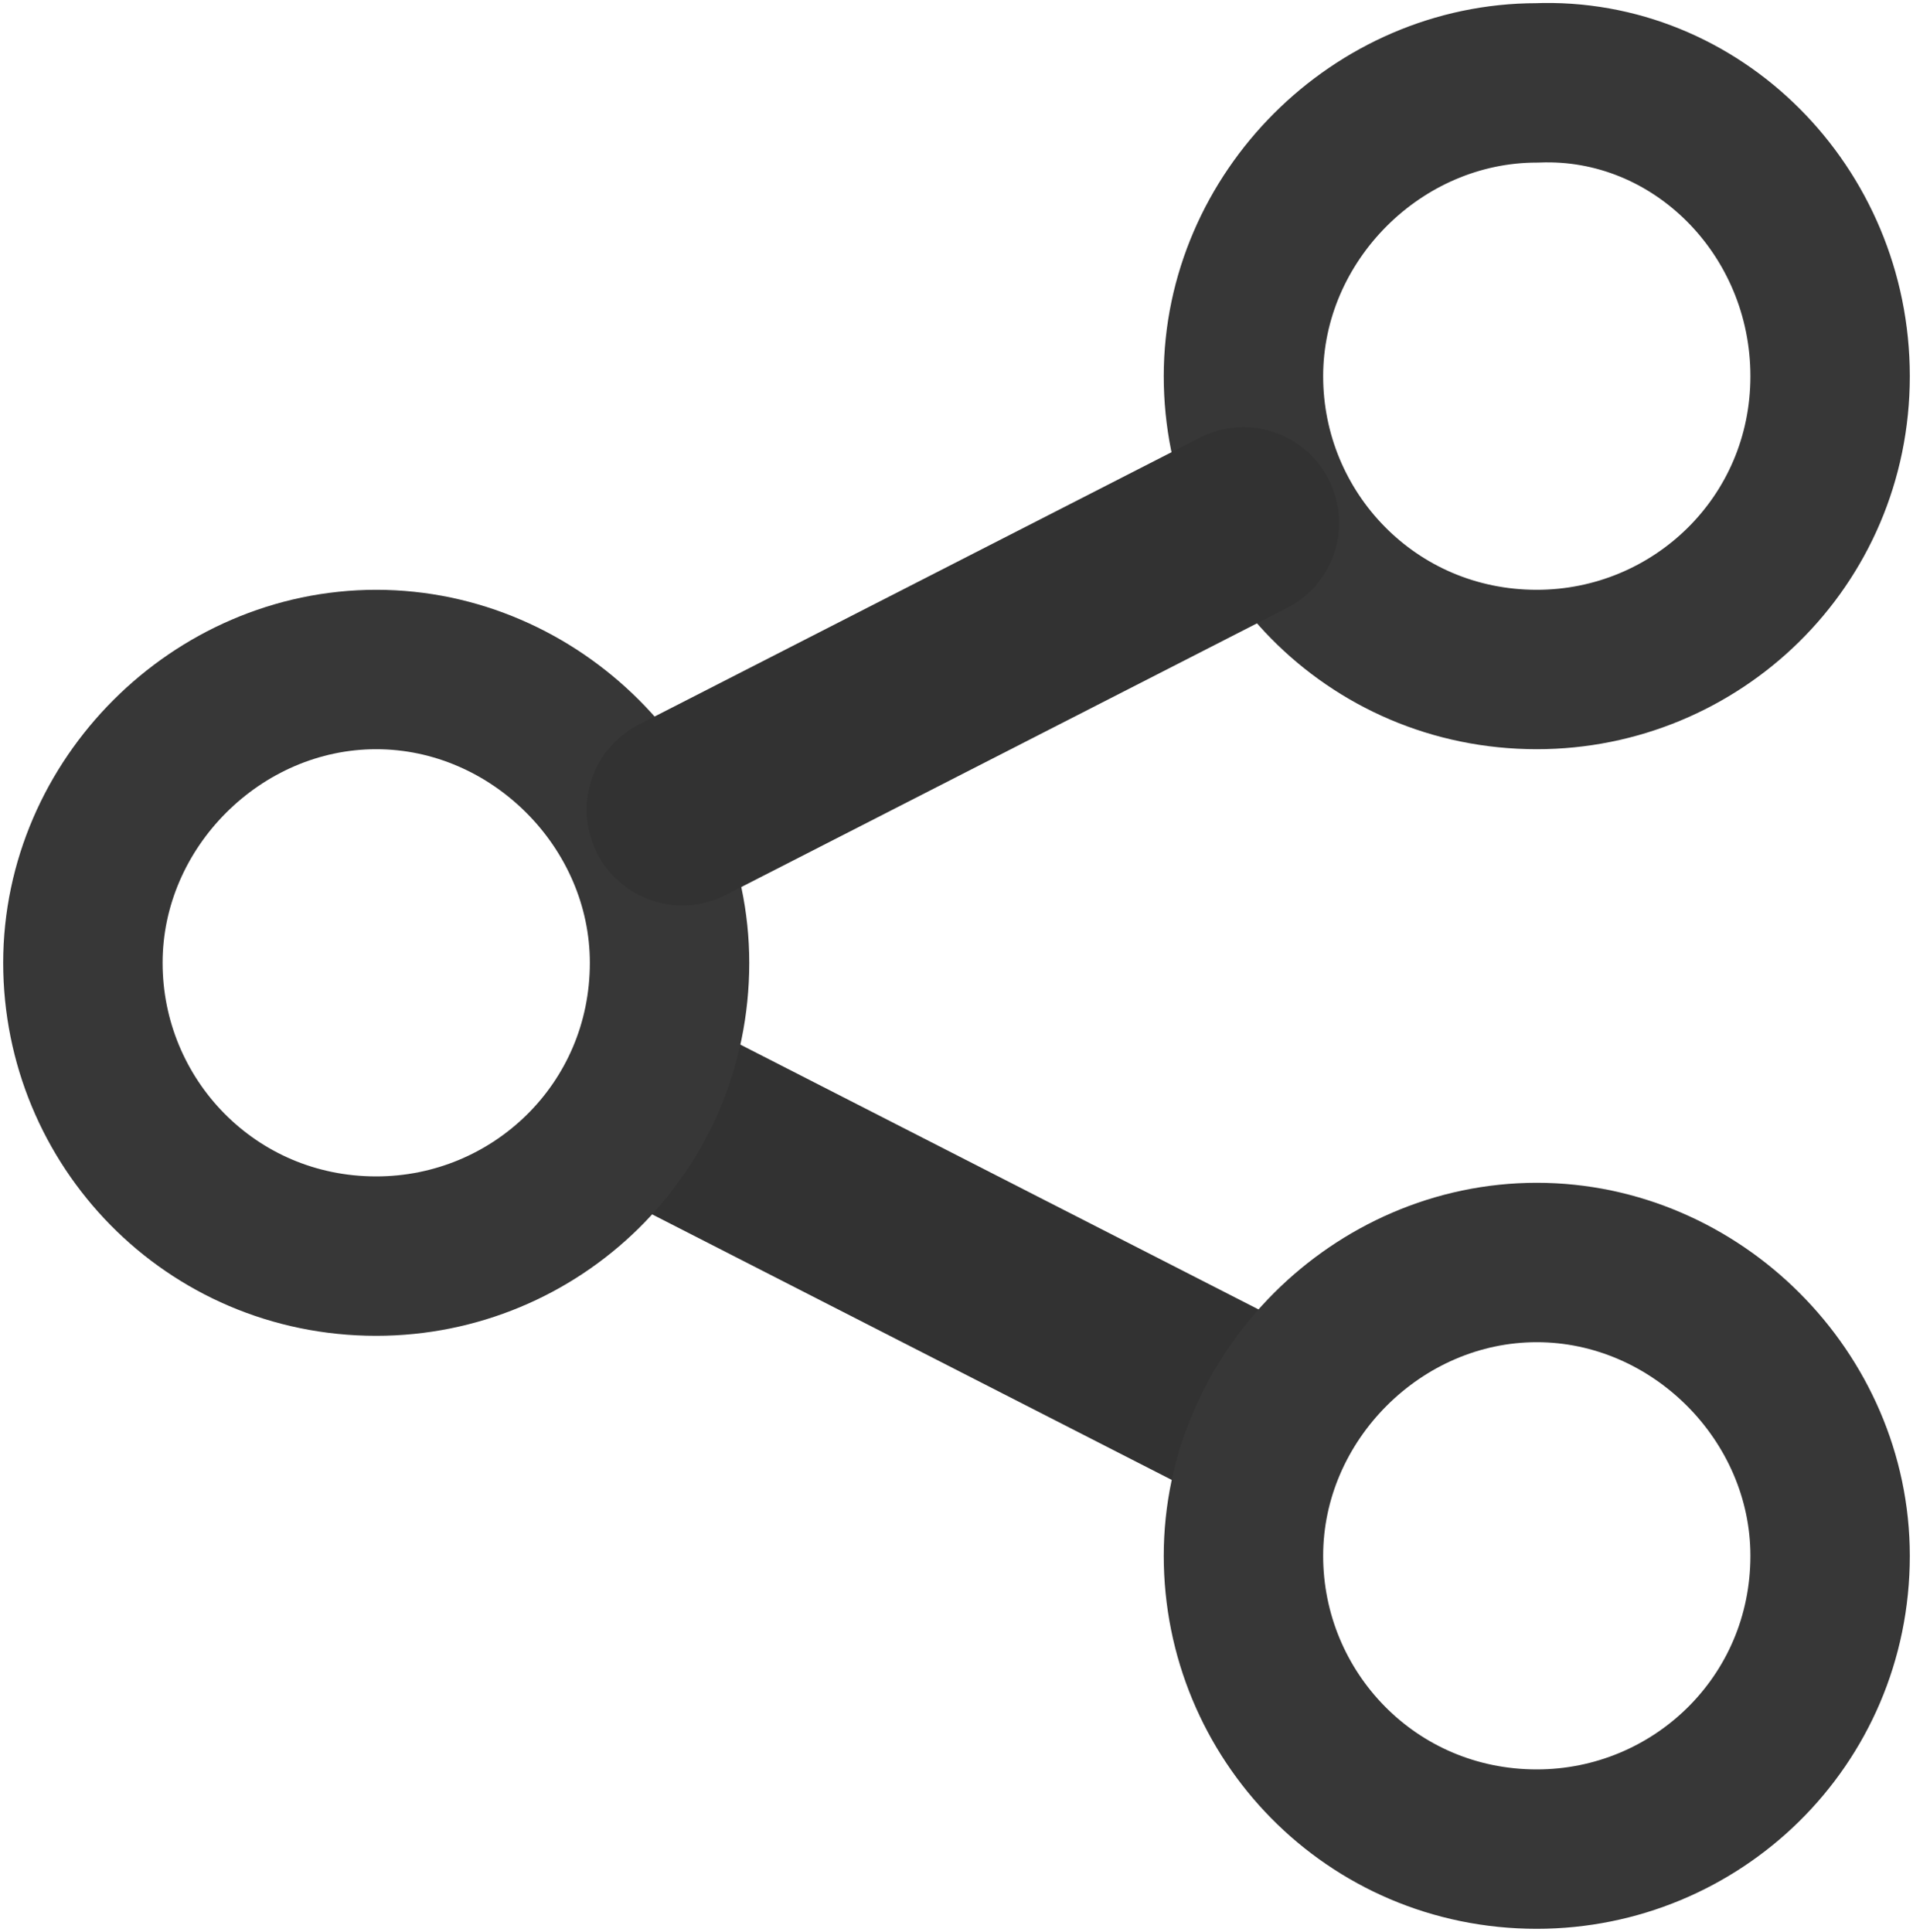 <?xml version="1.0" encoding="utf-8"?>
<!-- Generator: Adobe Illustrator 25.2.2, SVG Export Plug-In . SVG Version: 6.00 Build 0)  -->
<svg version="1.1" id="레이어_1" xmlns="http://www.w3.org/2000/svg" xmlns:xlink="http://www.w3.org/1999/xlink" x="0px"
	 y="0px" viewBox="0 0 30 30.3" style="enable-background:new 0 0 30 30.3;" xml:space="preserve">
<style type="text/css">
	.st0{fill:none;stroke:#323232;stroke-width:3;stroke-linecap:round;stroke-linejoin:round;stroke-miterlimit:10;}
	.st1{fill:none;stroke:#373737;stroke-width:2.5;stroke-linecap:round;stroke-linejoin:round;stroke-miterlimit:10;}
</style>
<g>
	<line class="st0" x1="10.5" y1="17.5" x2="19.5" y2="22.1"/>
	<path class="st1" d="M10.5,15.1c0,2.6-2.1,4.6-4.6,4.6c-2.6,0-4.6-2.1-4.6-4.6s2.1-4.6,4.6-4.6C8.4,10.5,10.5,12.6,10.5,15.1z"/>
	<path class="st1" d="M28.7,5.9c0,2.6-2.1,4.6-4.6,4.6c-2.6,0-4.6-2.1-4.6-4.6s2.1-4.6,4.6-4.6C26.6,1.2,28.7,3.3,28.7,5.9z"/>
	<path class="st1" d="M28.7,24.4c0,2.6-2.1,4.6-4.6,4.6c-2.6,0-4.6-2.1-4.6-4.6s2.1-4.6,4.6-4.6C26.6,19.8,28.7,21.9,28.7,24.4z"/>
	<line class="st0" x1="10.7" y1="12.7" x2="19.5" y2="8.2"/>
</g>
</svg>
